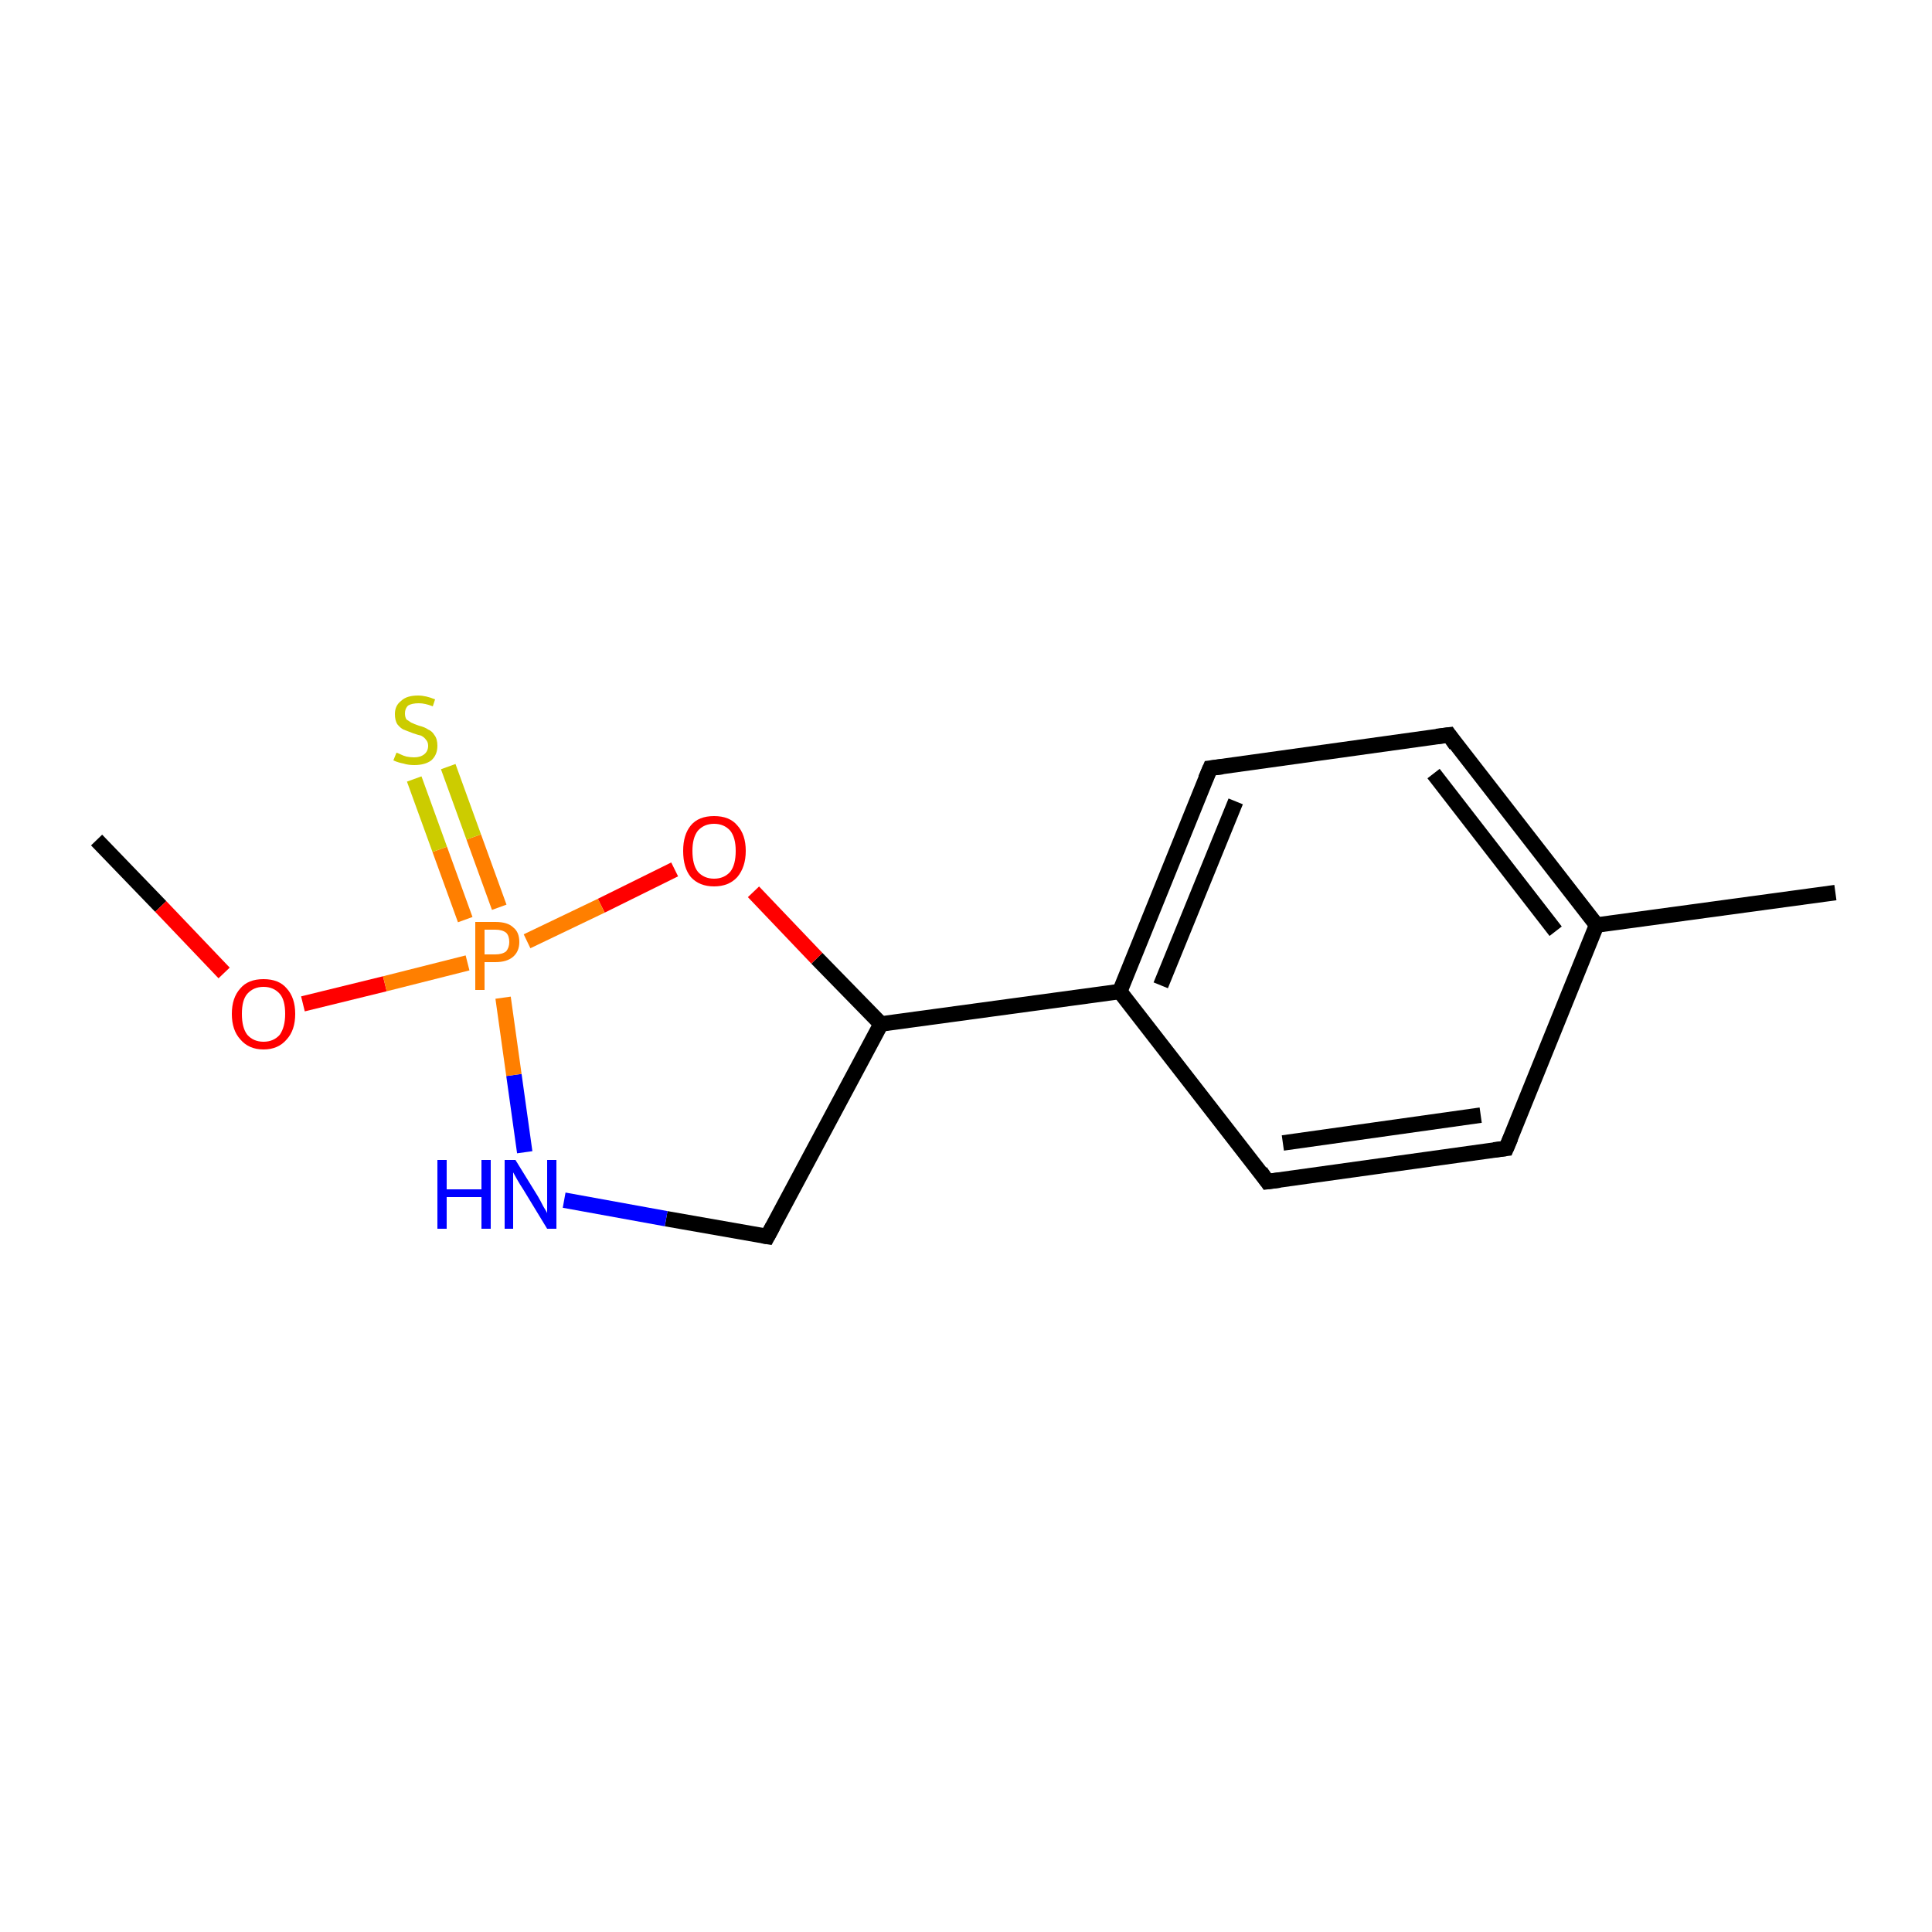 <?xml version='1.0' encoding='iso-8859-1'?>
<svg version='1.1' baseProfile='full'
              xmlns='http://www.w3.org/2000/svg'
                      xmlns:rdkit='http://www.rdkit.org/xml'
                      xmlns:xlink='http://www.w3.org/1999/xlink'
                  xml:space='preserve'
width='250px' height='250px' viewBox='0 0 250 250'>
<!-- END OF HEADER -->
<rect style='opacity:1.0;fill:#FFFFFF;stroke:none' width='250.0' height='250.0' x='0.0' y='0.0'> </rect>
<path class='bond-0 atom-0 atom-7' d='M 237.5,115.5 L 206.6,119.7' style='fill:none;fill-rule:evenodd;stroke:#000000;stroke-width:2.0px;stroke-linecap:butt;stroke-linejoin:miter;stroke-opacity:1' />
<path class='bond-1 atom-1 atom-11' d='M 12.5,108.7 L 20.8,117.3' style='fill:none;fill-rule:evenodd;stroke:#000000;stroke-width:2.0px;stroke-linecap:butt;stroke-linejoin:miter;stroke-opacity:1' />
<path class='bond-1 atom-1 atom-11' d='M 20.8,117.3 L 29.0,125.9' style='fill:none;fill-rule:evenodd;stroke:#FF0000;stroke-width:2.0px;stroke-linecap:butt;stroke-linejoin:miter;stroke-opacity:1' />
<path class='bond-2 atom-2 atom-4' d='M 194.9,148.6 L 164.0,152.9' style='fill:none;fill-rule:evenodd;stroke:#000000;stroke-width:2.0px;stroke-linecap:butt;stroke-linejoin:miter;stroke-opacity:1' />
<path class='bond-2 atom-2 atom-4' d='M 191.6,144.3 L 166.0,147.9' style='fill:none;fill-rule:evenodd;stroke:#000000;stroke-width:2.0px;stroke-linecap:butt;stroke-linejoin:miter;stroke-opacity:1' />
<path class='bond-3 atom-2 atom-7' d='M 194.9,148.6 L 206.6,119.7' style='fill:none;fill-rule:evenodd;stroke:#000000;stroke-width:2.0px;stroke-linecap:butt;stroke-linejoin:miter;stroke-opacity:1' />
<path class='bond-4 atom-3 atom-5' d='M 187.5,95.1 L 156.6,99.4' style='fill:none;fill-rule:evenodd;stroke:#000000;stroke-width:2.0px;stroke-linecap:butt;stroke-linejoin:miter;stroke-opacity:1' />
<path class='bond-5 atom-3 atom-7' d='M 187.5,95.1 L 206.6,119.7' style='fill:none;fill-rule:evenodd;stroke:#000000;stroke-width:2.0px;stroke-linecap:butt;stroke-linejoin:miter;stroke-opacity:1' />
<path class='bond-5 atom-3 atom-7' d='M 185.5,100.1 L 201.3,120.5' style='fill:none;fill-rule:evenodd;stroke:#000000;stroke-width:2.0px;stroke-linecap:butt;stroke-linejoin:miter;stroke-opacity:1' />
<path class='bond-6 atom-4 atom-8' d='M 164.0,152.9 L 144.9,128.3' style='fill:none;fill-rule:evenodd;stroke:#000000;stroke-width:2.0px;stroke-linecap:butt;stroke-linejoin:miter;stroke-opacity:1' />
<path class='bond-7 atom-5 atom-8' d='M 156.6,99.4 L 144.9,128.3' style='fill:none;fill-rule:evenodd;stroke:#000000;stroke-width:2.0px;stroke-linecap:butt;stroke-linejoin:miter;stroke-opacity:1' />
<path class='bond-7 atom-5 atom-8' d='M 159.9,103.7 L 150.2,127.5' style='fill:none;fill-rule:evenodd;stroke:#000000;stroke-width:2.0px;stroke-linecap:butt;stroke-linejoin:miter;stroke-opacity:1' />
<path class='bond-8 atom-6 atom-9' d='M 99.3,160.0 L 114.0,132.5' style='fill:none;fill-rule:evenodd;stroke:#000000;stroke-width:2.0px;stroke-linecap:butt;stroke-linejoin:miter;stroke-opacity:1' />
<path class='bond-9 atom-6 atom-10' d='M 99.3,160.0 L 86.2,157.7' style='fill:none;fill-rule:evenodd;stroke:#000000;stroke-width:2.0px;stroke-linecap:butt;stroke-linejoin:miter;stroke-opacity:1' />
<path class='bond-9 atom-6 atom-10' d='M 86.2,157.7 L 73.0,155.3' style='fill:none;fill-rule:evenodd;stroke:#0000FF;stroke-width:2.0px;stroke-linecap:butt;stroke-linejoin:miter;stroke-opacity:1' />
<path class='bond-10 atom-8 atom-9' d='M 144.9,128.3 L 114.0,132.5' style='fill:none;fill-rule:evenodd;stroke:#000000;stroke-width:2.0px;stroke-linecap:butt;stroke-linejoin:miter;stroke-opacity:1' />
<path class='bond-11 atom-9 atom-12' d='M 114.0,132.5 L 105.7,124.0' style='fill:none;fill-rule:evenodd;stroke:#000000;stroke-width:2.0px;stroke-linecap:butt;stroke-linejoin:miter;stroke-opacity:1' />
<path class='bond-11 atom-9 atom-12' d='M 105.7,124.0 L 97.5,115.4' style='fill:none;fill-rule:evenodd;stroke:#FF0000;stroke-width:2.0px;stroke-linecap:butt;stroke-linejoin:miter;stroke-opacity:1' />
<path class='bond-12 atom-10 atom-13' d='M 67.9,149.1 L 66.5,139.1' style='fill:none;fill-rule:evenodd;stroke:#0000FF;stroke-width:2.0px;stroke-linecap:butt;stroke-linejoin:miter;stroke-opacity:1' />
<path class='bond-12 atom-10 atom-13' d='M 66.5,139.1 L 65.1,129.1' style='fill:none;fill-rule:evenodd;stroke:#FF7F00;stroke-width:2.0px;stroke-linecap:butt;stroke-linejoin:miter;stroke-opacity:1' />
<path class='bond-13 atom-11 atom-13' d='M 39.2,129.9 L 49.8,127.3' style='fill:none;fill-rule:evenodd;stroke:#FF0000;stroke-width:2.0px;stroke-linecap:butt;stroke-linejoin:miter;stroke-opacity:1' />
<path class='bond-13 atom-11 atom-13' d='M 49.8,127.3 L 60.5,124.6' style='fill:none;fill-rule:evenodd;stroke:#FF7F00;stroke-width:2.0px;stroke-linecap:butt;stroke-linejoin:miter;stroke-opacity:1' />
<path class='bond-14 atom-12 atom-13' d='M 87.3,112.5 L 77.8,117.2' style='fill:none;fill-rule:evenodd;stroke:#FF0000;stroke-width:2.0px;stroke-linecap:butt;stroke-linejoin:miter;stroke-opacity:1' />
<path class='bond-14 atom-12 atom-13' d='M 77.8,117.2 L 68.2,121.8' style='fill:none;fill-rule:evenodd;stroke:#FF7F00;stroke-width:2.0px;stroke-linecap:butt;stroke-linejoin:miter;stroke-opacity:1' />
<path class='bond-15 atom-13 atom-14' d='M 64.6,117.4 L 61.3,108.3' style='fill:none;fill-rule:evenodd;stroke:#FF7F00;stroke-width:2.0px;stroke-linecap:butt;stroke-linejoin:miter;stroke-opacity:1' />
<path class='bond-15 atom-13 atom-14' d='M 61.3,108.3 L 58.0,99.2' style='fill:none;fill-rule:evenodd;stroke:#CCCC00;stroke-width:2.0px;stroke-linecap:butt;stroke-linejoin:miter;stroke-opacity:1' />
<path class='bond-15 atom-13 atom-14' d='M 60.2,119.0 L 56.9,109.9' style='fill:none;fill-rule:evenodd;stroke:#FF7F00;stroke-width:2.0px;stroke-linecap:butt;stroke-linejoin:miter;stroke-opacity:1' />
<path class='bond-15 atom-13 atom-14' d='M 56.9,109.9 L 53.6,100.8' style='fill:none;fill-rule:evenodd;stroke:#CCCC00;stroke-width:2.0px;stroke-linecap:butt;stroke-linejoin:miter;stroke-opacity:1' />
<path d='M 193.3,148.8 L 194.9,148.6 L 195.5,147.2' style='fill:none;stroke:#000000;stroke-width:2.0px;stroke-linecap:butt;stroke-linejoin:miter;stroke-opacity:1;' />
<path d='M 185.9,95.3 L 187.5,95.1 L 188.4,96.4' style='fill:none;stroke:#000000;stroke-width:2.0px;stroke-linecap:butt;stroke-linejoin:miter;stroke-opacity:1;' />
<path d='M 165.6,152.7 L 164.0,152.9 L 163.1,151.6' style='fill:none;stroke:#000000;stroke-width:2.0px;stroke-linecap:butt;stroke-linejoin:miter;stroke-opacity:1;' />
<path d='M 158.2,99.2 L 156.6,99.4 L 156.0,100.8' style='fill:none;stroke:#000000;stroke-width:2.0px;stroke-linecap:butt;stroke-linejoin:miter;stroke-opacity:1;' />
<path d='M 100.0,158.7 L 99.3,160.0 L 98.7,159.9' style='fill:none;stroke:#000000;stroke-width:2.0px;stroke-linecap:butt;stroke-linejoin:miter;stroke-opacity:1;' />
<path class='atom-10' d='M 56.6 150.1
L 57.8 150.1
L 57.8 153.9
L 62.3 153.9
L 62.3 150.1
L 63.5 150.1
L 63.5 159.0
L 62.3 159.0
L 62.3 154.9
L 57.8 154.9
L 57.8 159.0
L 56.6 159.0
L 56.6 150.1
' fill='#0000FF'/>
<path class='atom-10' d='M 66.7 150.1
L 69.6 154.8
Q 69.9 155.3, 70.3 156.1
Q 70.8 156.9, 70.8 157.0
L 70.8 150.1
L 72.0 150.1
L 72.0 159.0
L 70.8 159.0
L 67.7 153.9
Q 67.3 153.3, 66.9 152.6
Q 66.5 151.9, 66.4 151.7
L 66.4 159.0
L 65.3 159.0
L 65.3 150.1
L 66.7 150.1
' fill='#0000FF'/>
<path class='atom-11' d='M 30.0 131.2
Q 30.0 129.1, 31.1 127.9
Q 32.1 126.7, 34.1 126.7
Q 36.1 126.7, 37.1 127.9
Q 38.2 129.1, 38.2 131.2
Q 38.2 133.3, 37.1 134.5
Q 36.0 135.8, 34.1 135.8
Q 32.2 135.8, 31.1 134.5
Q 30.0 133.3, 30.0 131.2
M 34.1 134.8
Q 35.4 134.8, 36.2 133.9
Q 36.9 132.9, 36.9 131.2
Q 36.9 129.4, 36.2 128.6
Q 35.4 127.7, 34.1 127.7
Q 32.8 127.7, 32.0 128.6
Q 31.3 129.4, 31.3 131.2
Q 31.3 133.0, 32.0 133.9
Q 32.8 134.8, 34.1 134.8
' fill='#FF0000'/>
<path class='atom-12' d='M 88.4 110.1
Q 88.4 108.0, 89.4 106.8
Q 90.4 105.6, 92.4 105.6
Q 94.4 105.6, 95.4 106.8
Q 96.5 108.0, 96.5 110.1
Q 96.5 112.2, 95.4 113.5
Q 94.3 114.7, 92.4 114.7
Q 90.5 114.7, 89.4 113.5
Q 88.4 112.3, 88.4 110.1
M 92.4 113.7
Q 93.7 113.7, 94.5 112.8
Q 95.2 111.9, 95.2 110.1
Q 95.2 108.4, 94.5 107.5
Q 93.7 106.6, 92.4 106.6
Q 91.1 106.6, 90.3 107.5
Q 89.6 108.4, 89.6 110.1
Q 89.6 111.9, 90.3 112.8
Q 91.1 113.7, 92.4 113.7
' fill='#FF0000'/>
<path class='atom-13' d='M 64.1 119.3
Q 65.7 119.3, 66.4 120.0
Q 67.2 120.6, 67.2 121.9
Q 67.2 123.1, 66.4 123.8
Q 65.6 124.5, 64.1 124.5
L 62.7 124.5
L 62.7 128.1
L 61.5 128.1
L 61.5 119.3
L 64.1 119.3
M 64.1 123.5
Q 65.0 123.5, 65.5 123.1
Q 65.9 122.6, 65.9 121.9
Q 65.9 121.1, 65.5 120.7
Q 65.0 120.3, 64.1 120.3
L 62.7 120.3
L 62.7 123.5
L 64.1 123.5
' fill='#FF7F00'/>
<path class='atom-14' d='M 51.3 97.4
Q 51.4 97.4, 51.8 97.6
Q 52.2 97.8, 52.6 97.9
Q 53.1 98.0, 53.6 98.0
Q 54.4 98.0, 54.9 97.6
Q 55.4 97.2, 55.4 96.5
Q 55.4 96.0, 55.1 95.7
Q 54.9 95.4, 54.5 95.2
Q 54.1 95.1, 53.5 94.9
Q 52.7 94.6, 52.2 94.4
Q 51.8 94.2, 51.4 93.7
Q 51.1 93.2, 51.1 92.4
Q 51.1 91.3, 51.9 90.7
Q 52.6 90.0, 54.1 90.0
Q 55.1 90.0, 56.3 90.5
L 56.0 91.4
Q 55.0 91.0, 54.2 91.0
Q 53.3 91.0, 52.8 91.3
Q 52.4 91.7, 52.4 92.3
Q 52.4 92.8, 52.6 93.1
Q 52.9 93.3, 53.2 93.5
Q 53.6 93.7, 54.2 93.9
Q 55.0 94.1, 55.4 94.4
Q 55.9 94.6, 56.2 95.1
Q 56.6 95.6, 56.6 96.5
Q 56.6 97.7, 55.8 98.4
Q 55.0 99.0, 53.6 99.0
Q 52.8 99.0, 52.2 98.8
Q 51.6 98.7, 50.9 98.4
L 51.3 97.4
' fill='#CCCC00'/>
</svg>
